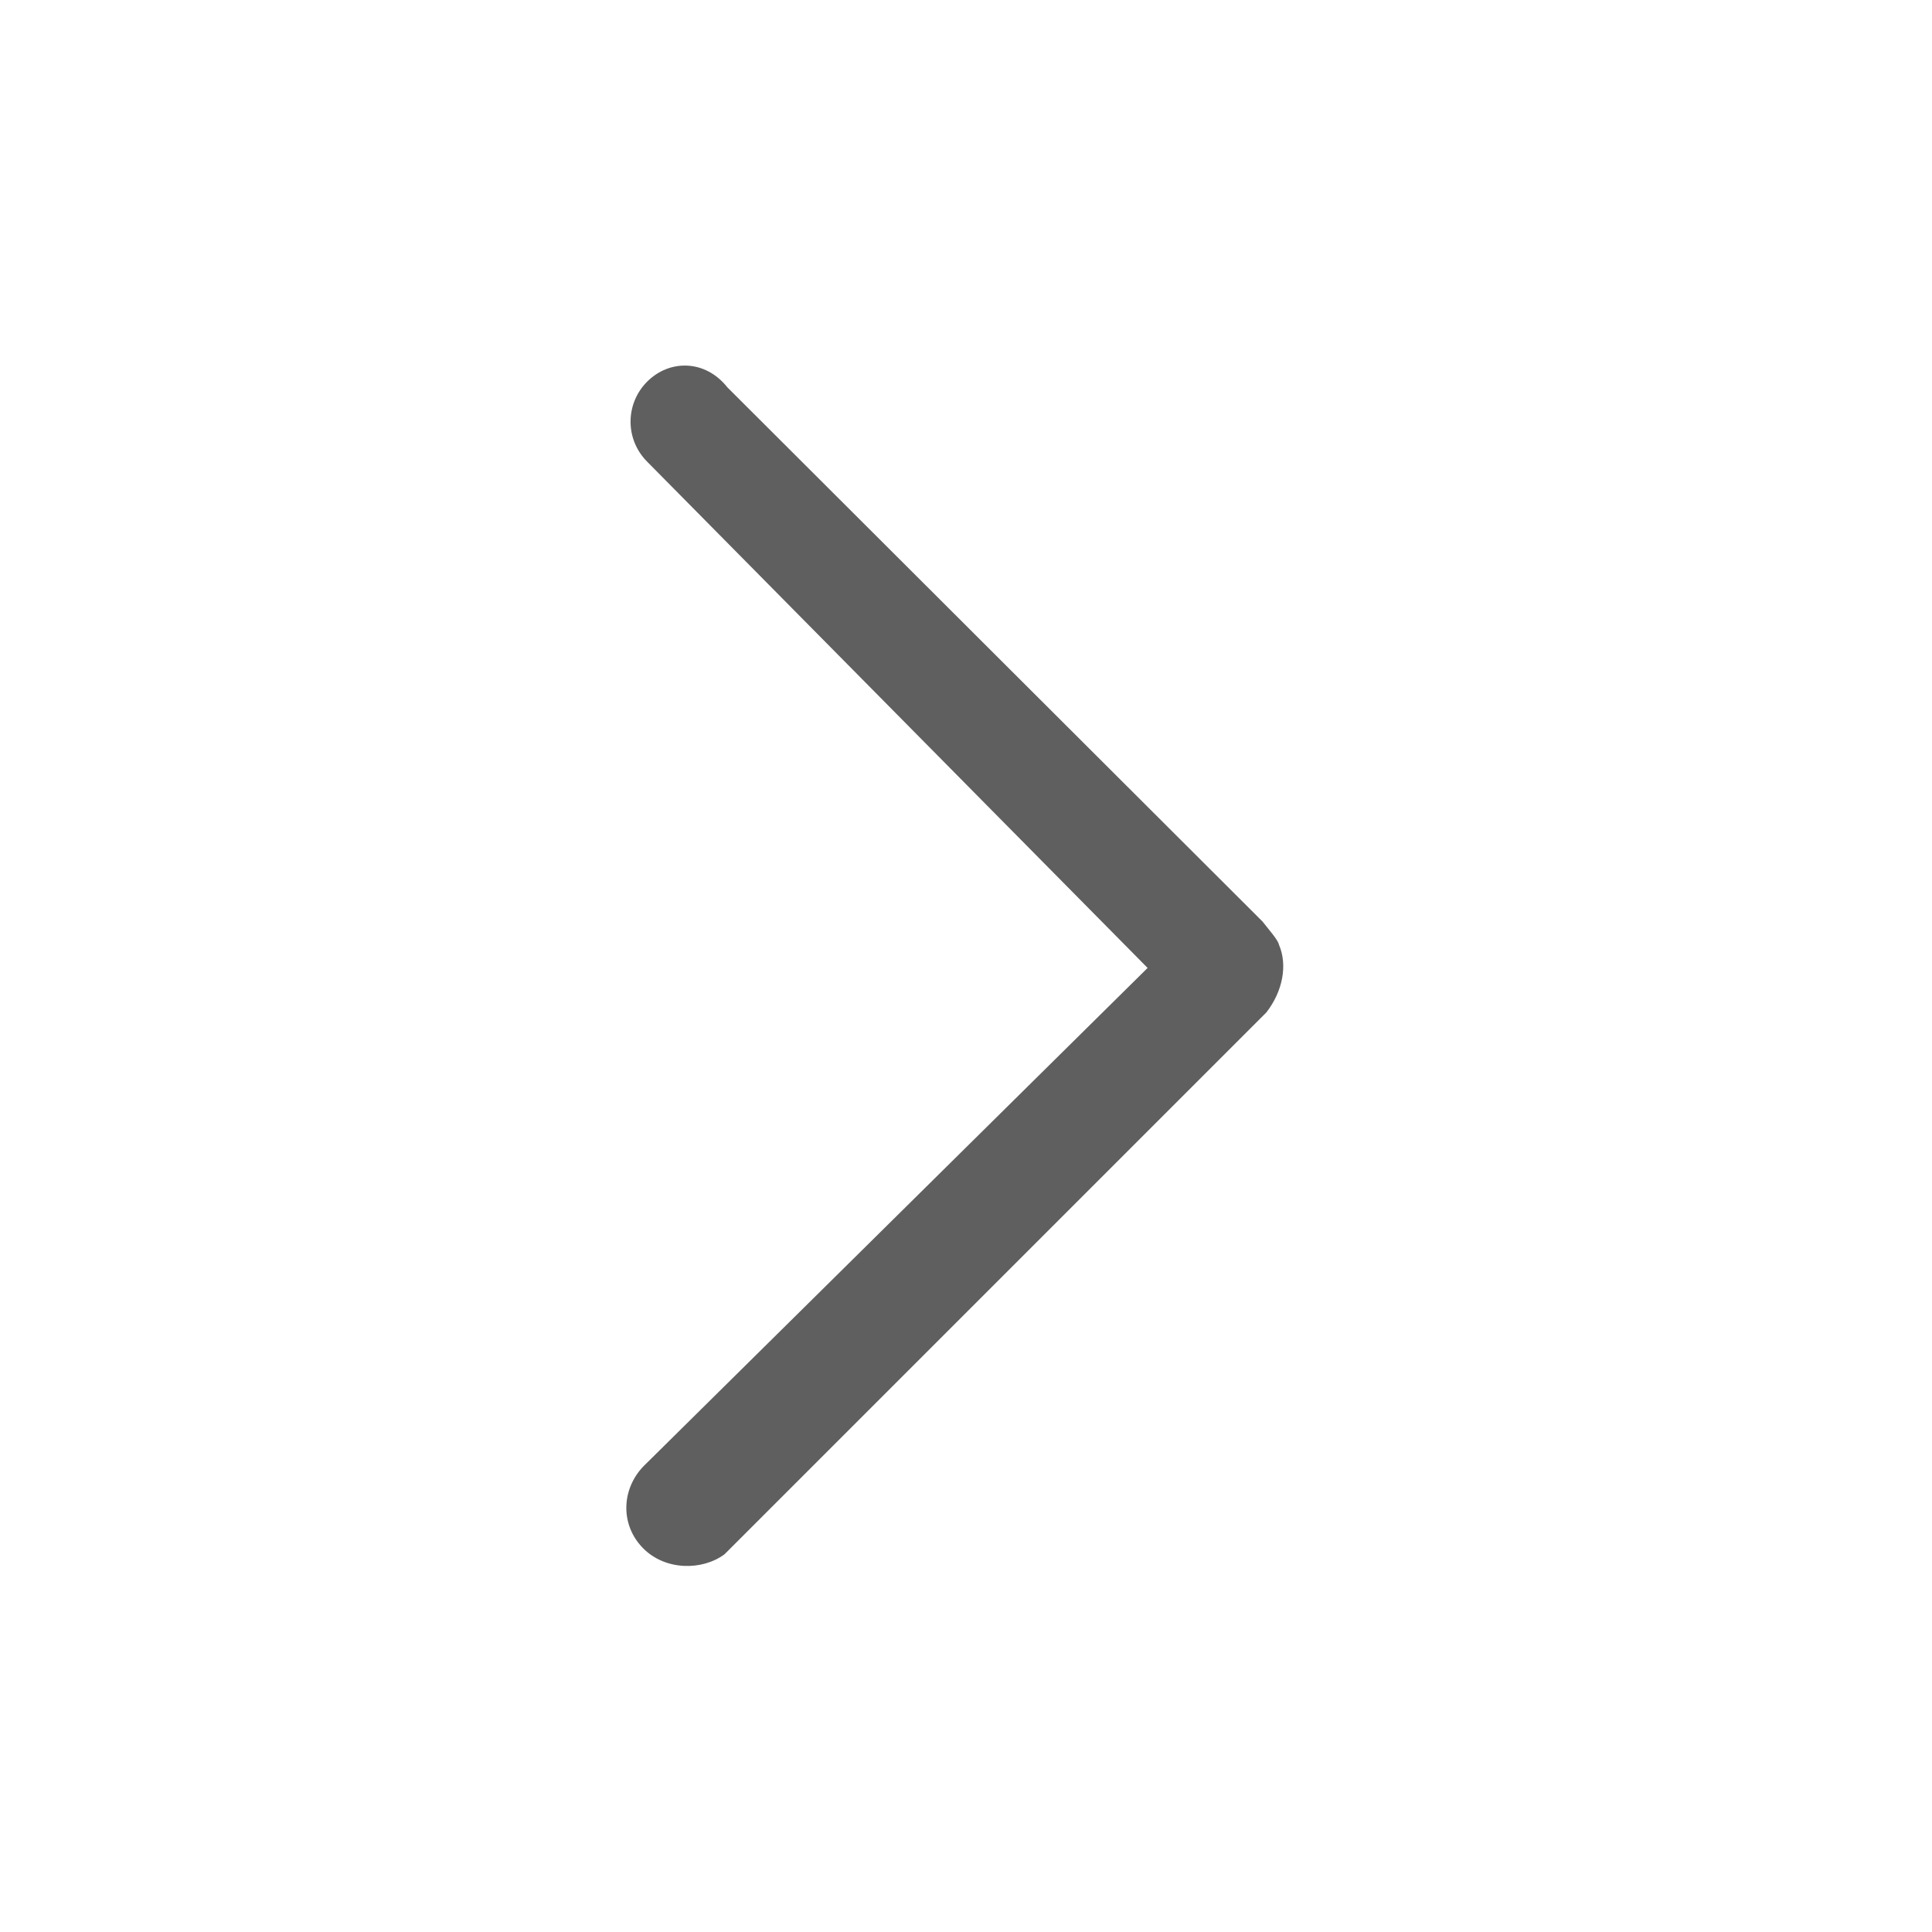 <svg height="200" viewBox="0 0 1024 1024" width="200" xmlns="http://www.w3.org/2000/svg"><path d="m340.992 820.736c11.776 11.776 31.232 11.776 43.008 3.072l287.232-287.232c8.704-11.264 11.264-25.088 6.656-35.84-.512-2.56-5.12-7.68-8.704-12.288l-283.648-283.136c-11.776-14.848-30.72-14.848-42.496-3.072s-11.776 30.72 0 42.496l265.216 268.288-267.264 264.192c-11.776 12.288-12.288 31.232 0 43.52z" fill="#5f5f5f"/></svg>